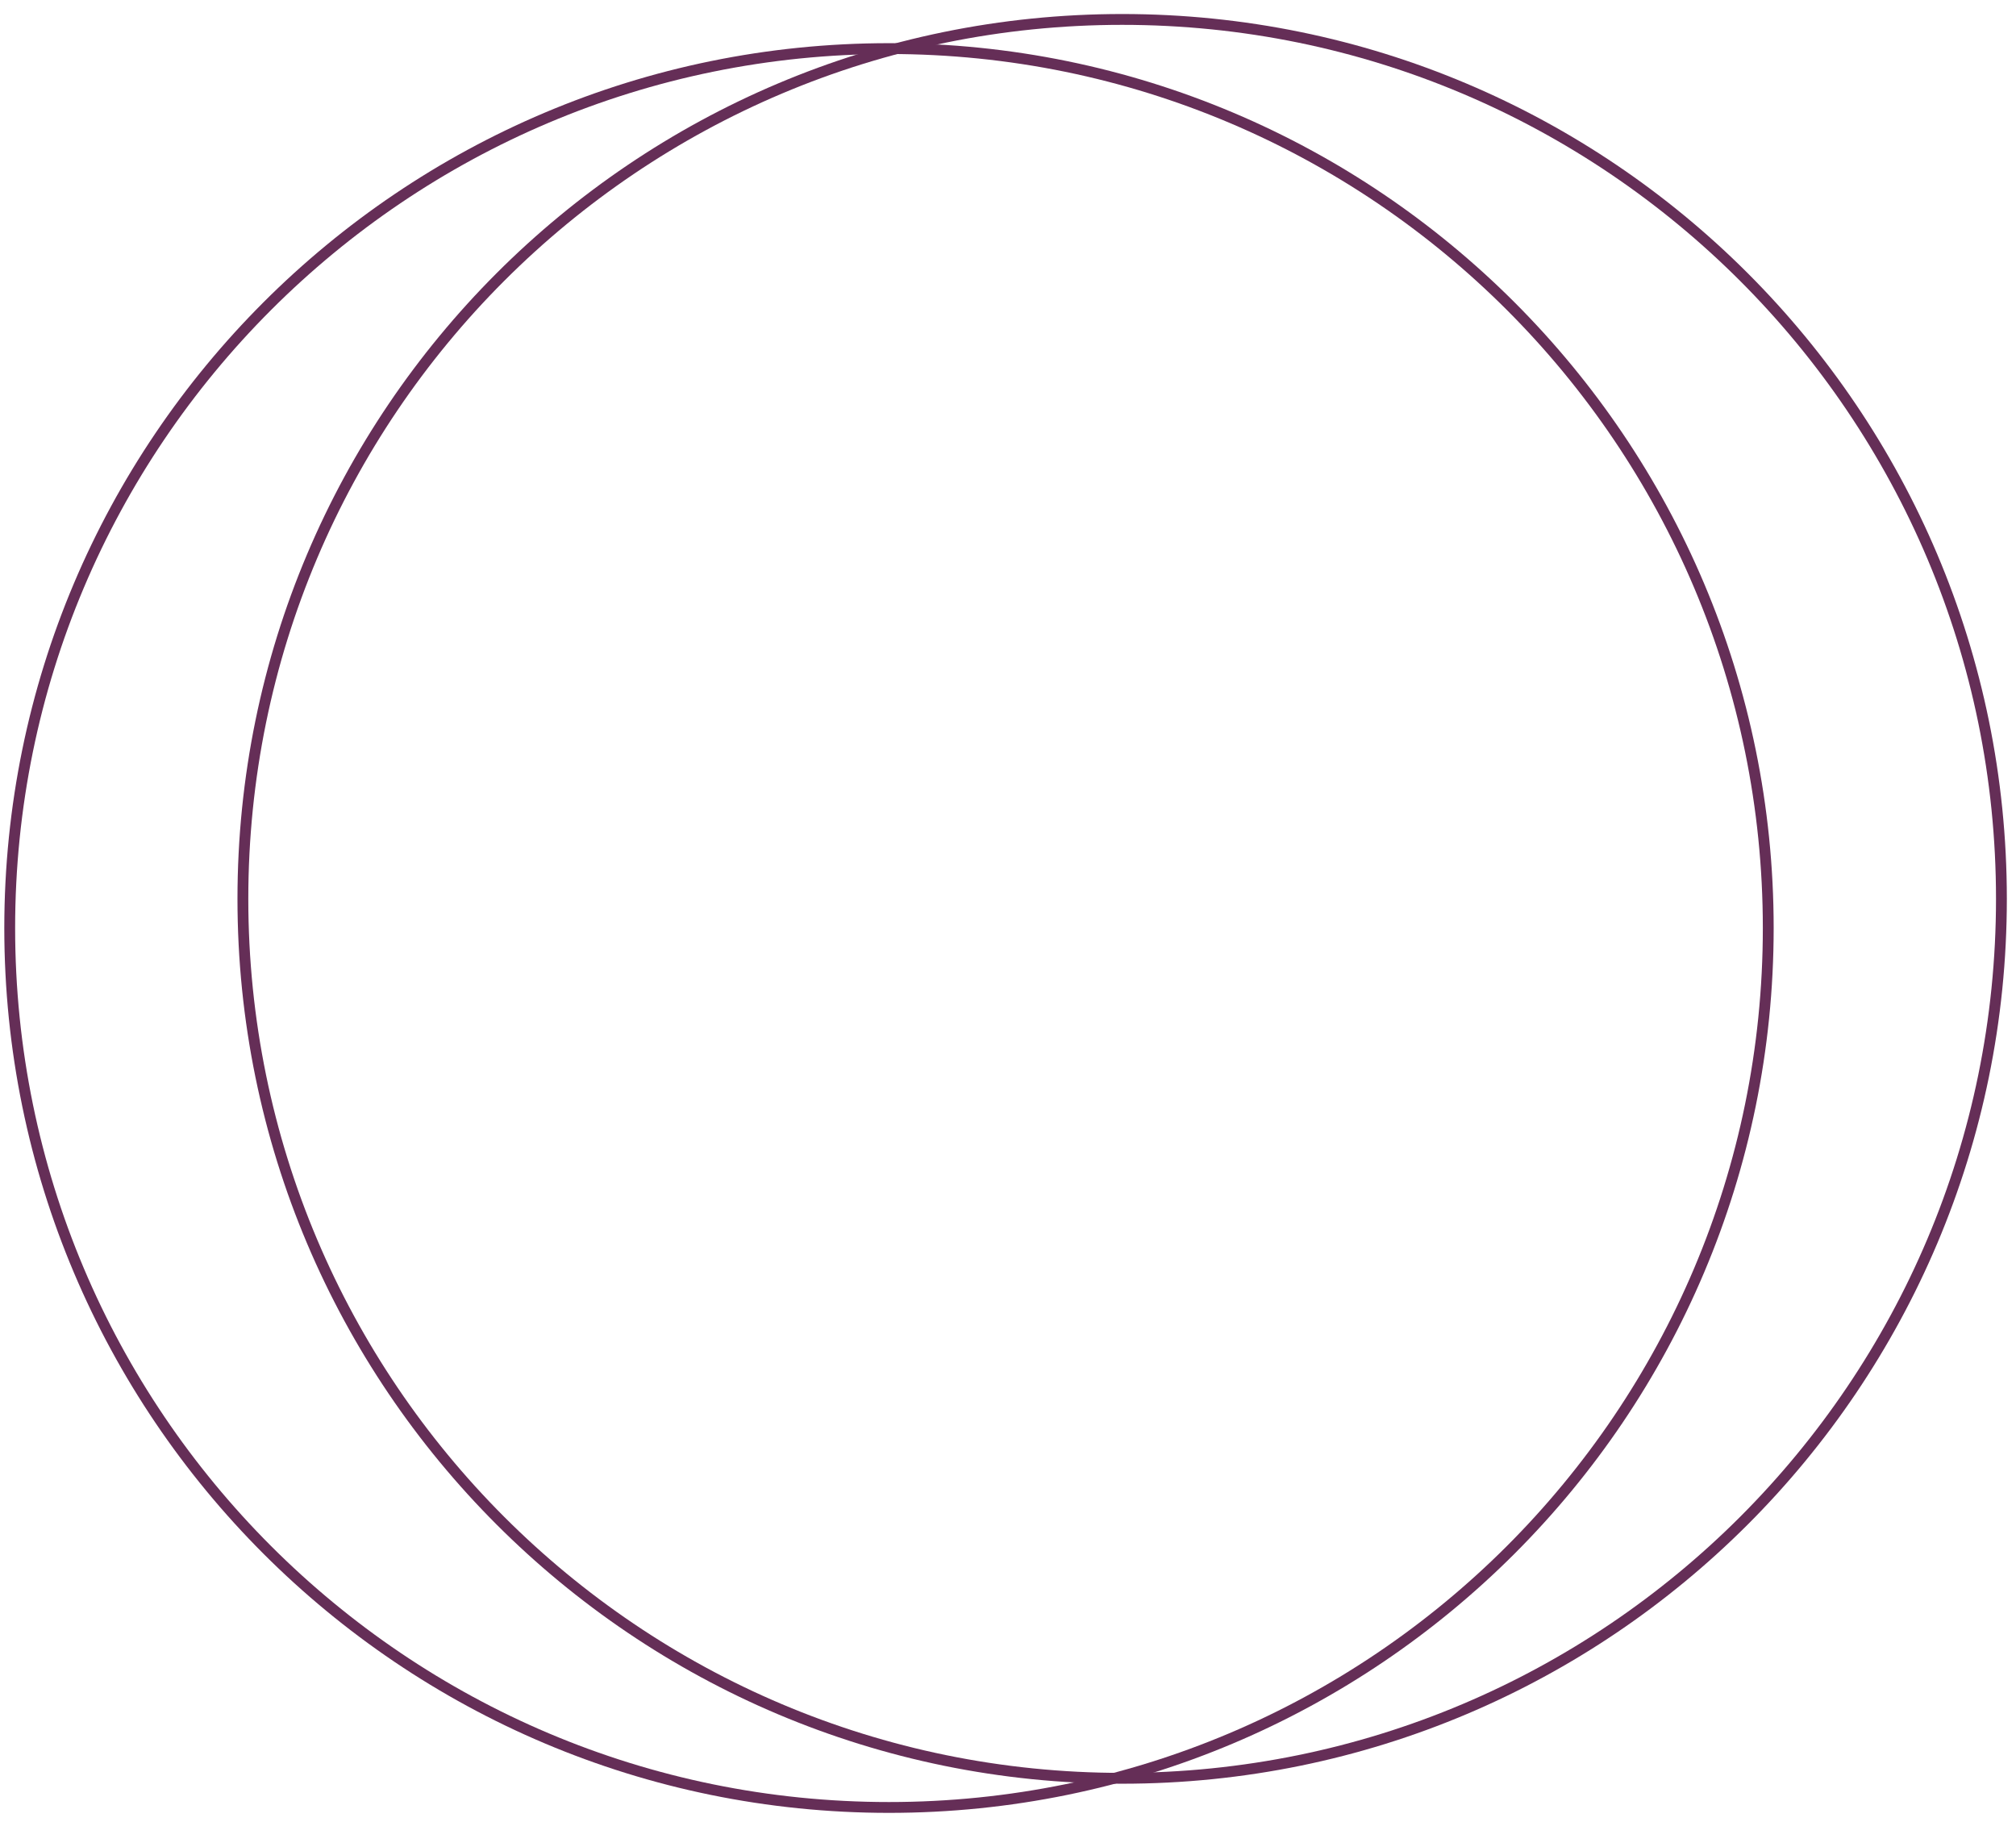 <?xml version="1.0" encoding="UTF-8"?> <svg xmlns="http://www.w3.org/2000/svg" width="415" height="375" viewBox="0 0 415 375" fill="none"><path d="M183 372C282.964 372 364 290.964 364 191C364 91.037 282.964 10 183 10C83.037 10 2 91.037 2 191C2 290.964 83.037 372 183 372Z" stroke="#652E57" stroke-width="2.23" stroke-miterlimit="10"></path><path d="M231 366C330.964 366 412 284.964 412 185C412 85.037 330.964 4 231 4C131.036 4 50 85.037 50 185C50 284.964 131.036 366 231 366Z" stroke="#652E57" stroke-width="2.23" stroke-miterlimit="10"></path></svg> 
